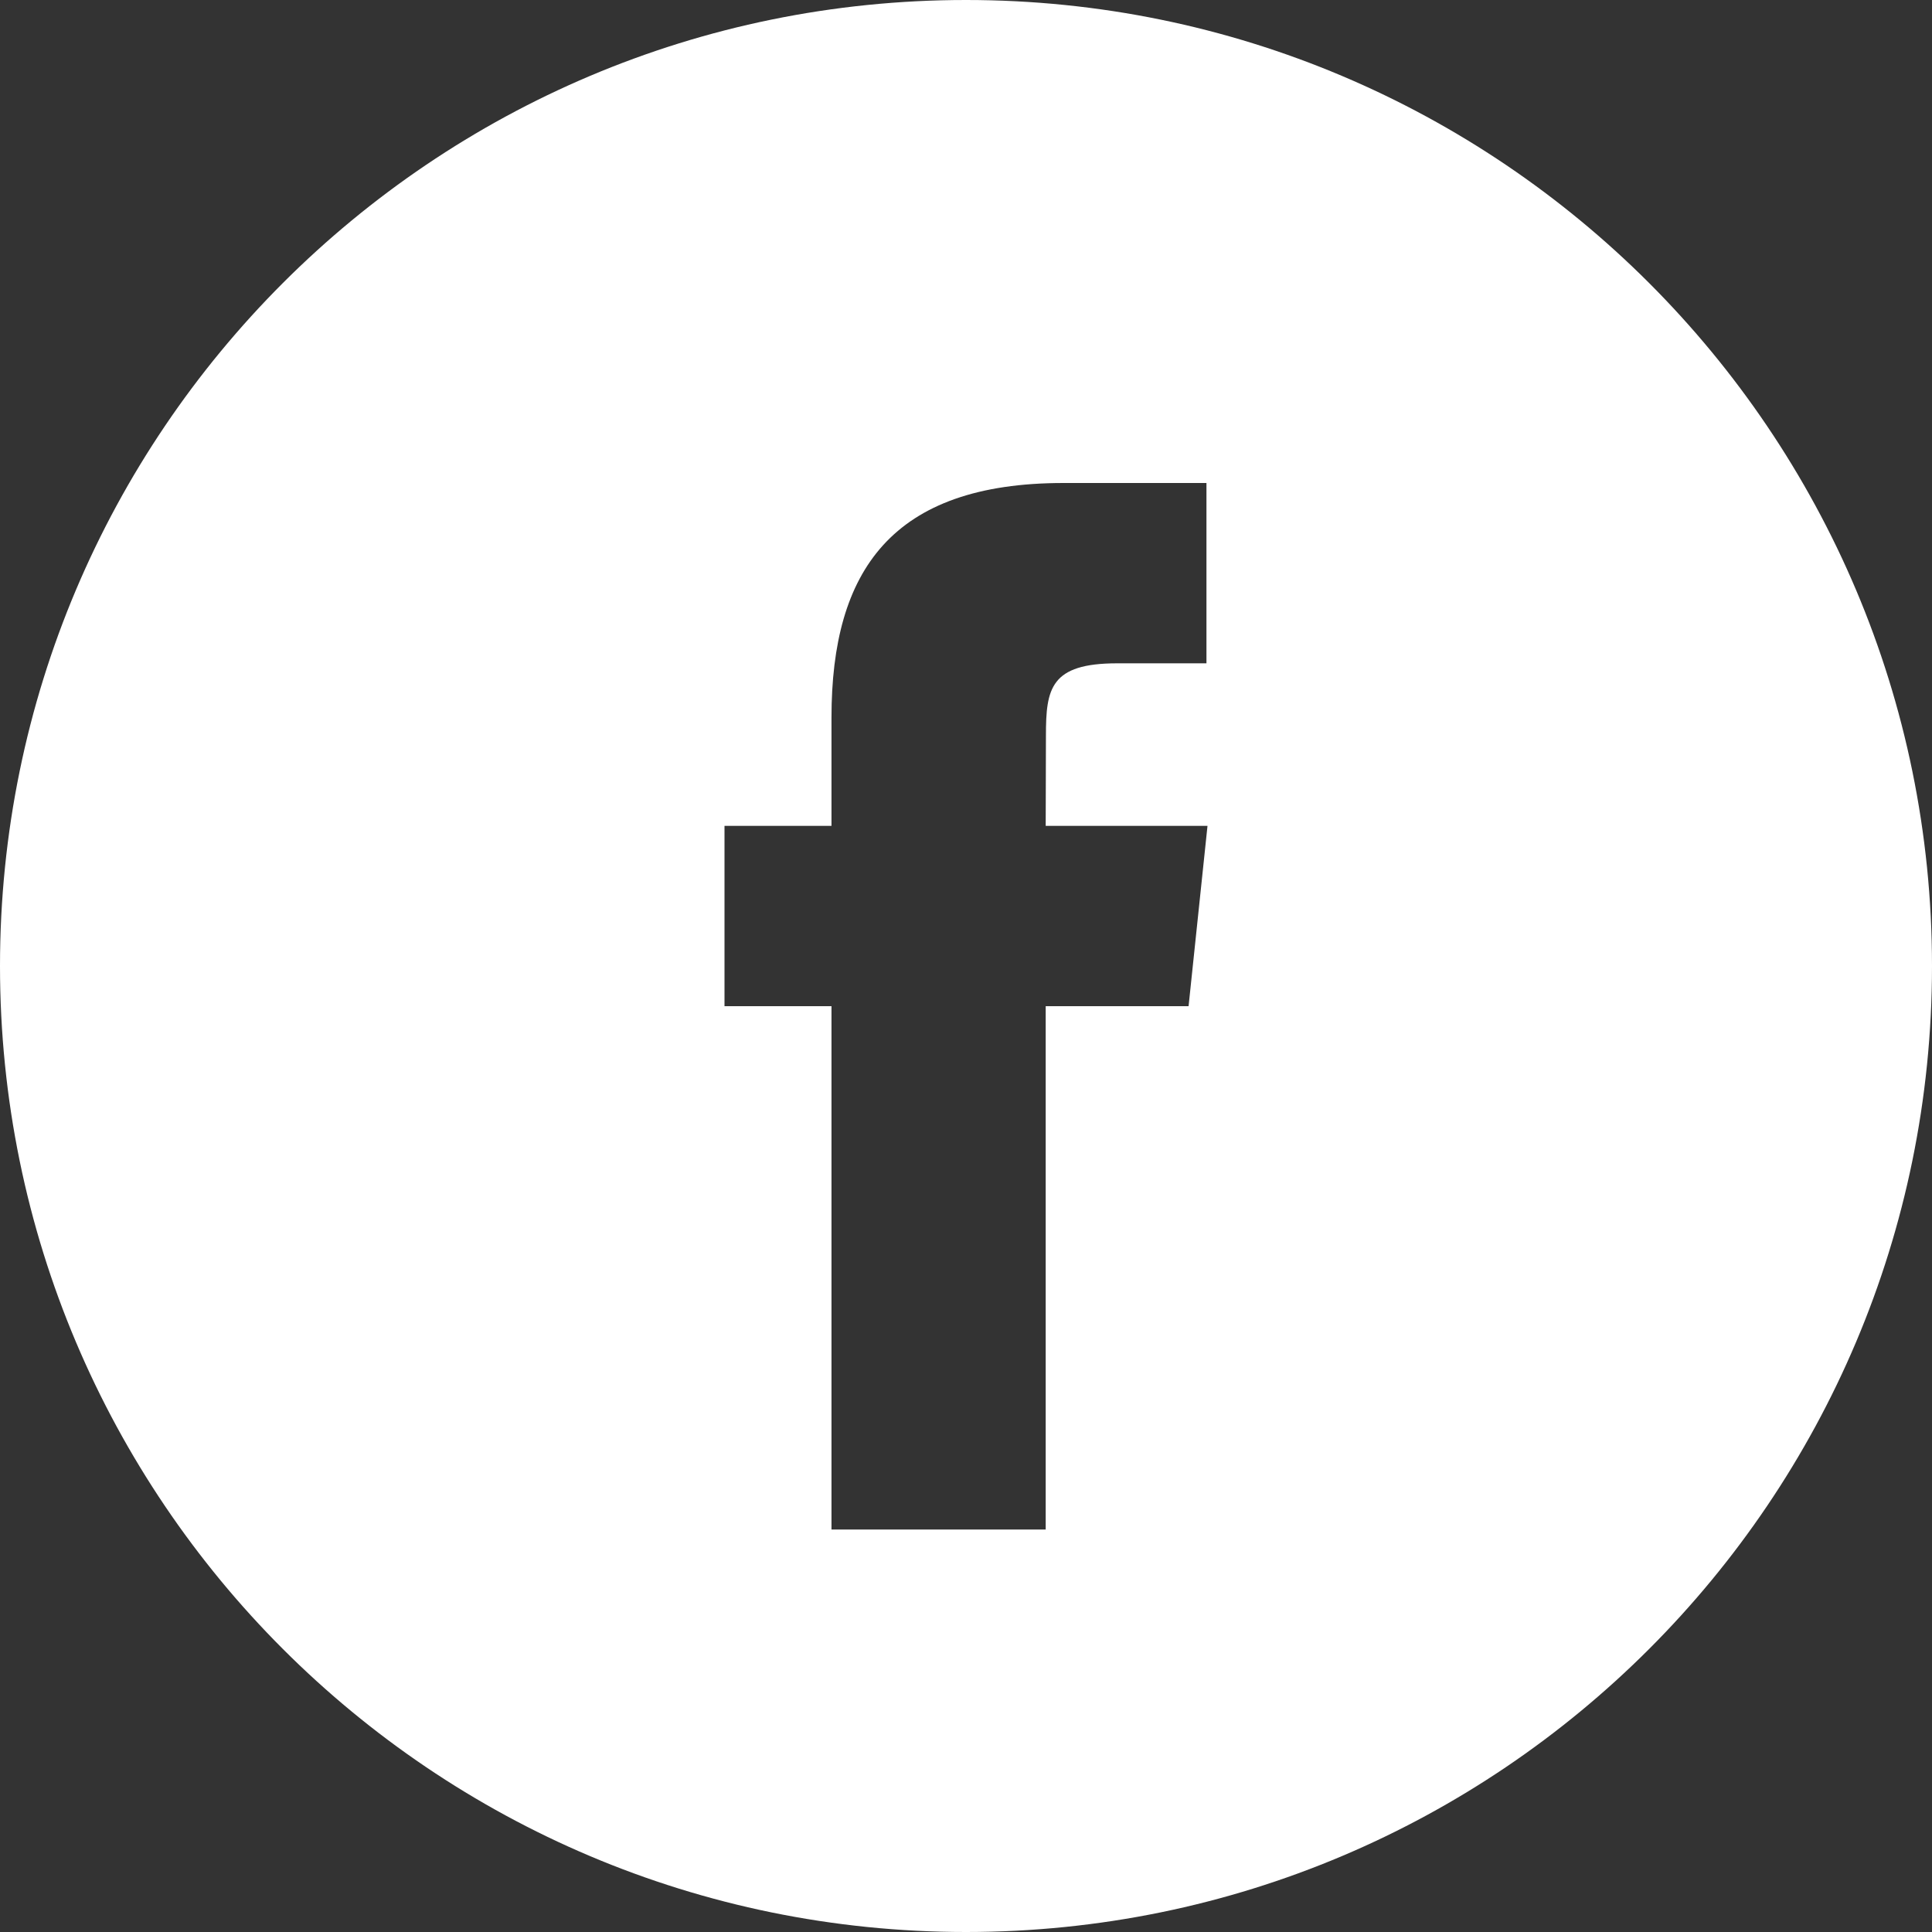<svg width="24" height="24" viewBox="0 0 24 24" fill="none" xmlns="http://www.w3.org/2000/svg">
<rect x="0" y="0" width="24" height="24" fill="#333333" stroke="none"/>
<path fill-rule="evenodd" clip-rule="evenodd" d="M12 0C5.373 0 0 5.373 0 12C0 18.627 5.373 24 12 24C18.627 24 24 18.627 24 12C24 5.373 18.627 0 12 0ZM12.99 12.499V19H10.329V12.499H9V10.259H10.329V8.914C10.329 7.087 11.08 6 13.212 6H14.987V8.24H13.878C13.048 8.24 12.993 8.554 12.993 9.138L12.99 10.259H15L14.765 12.499H12.99Z" fill="white"/>
</svg>
